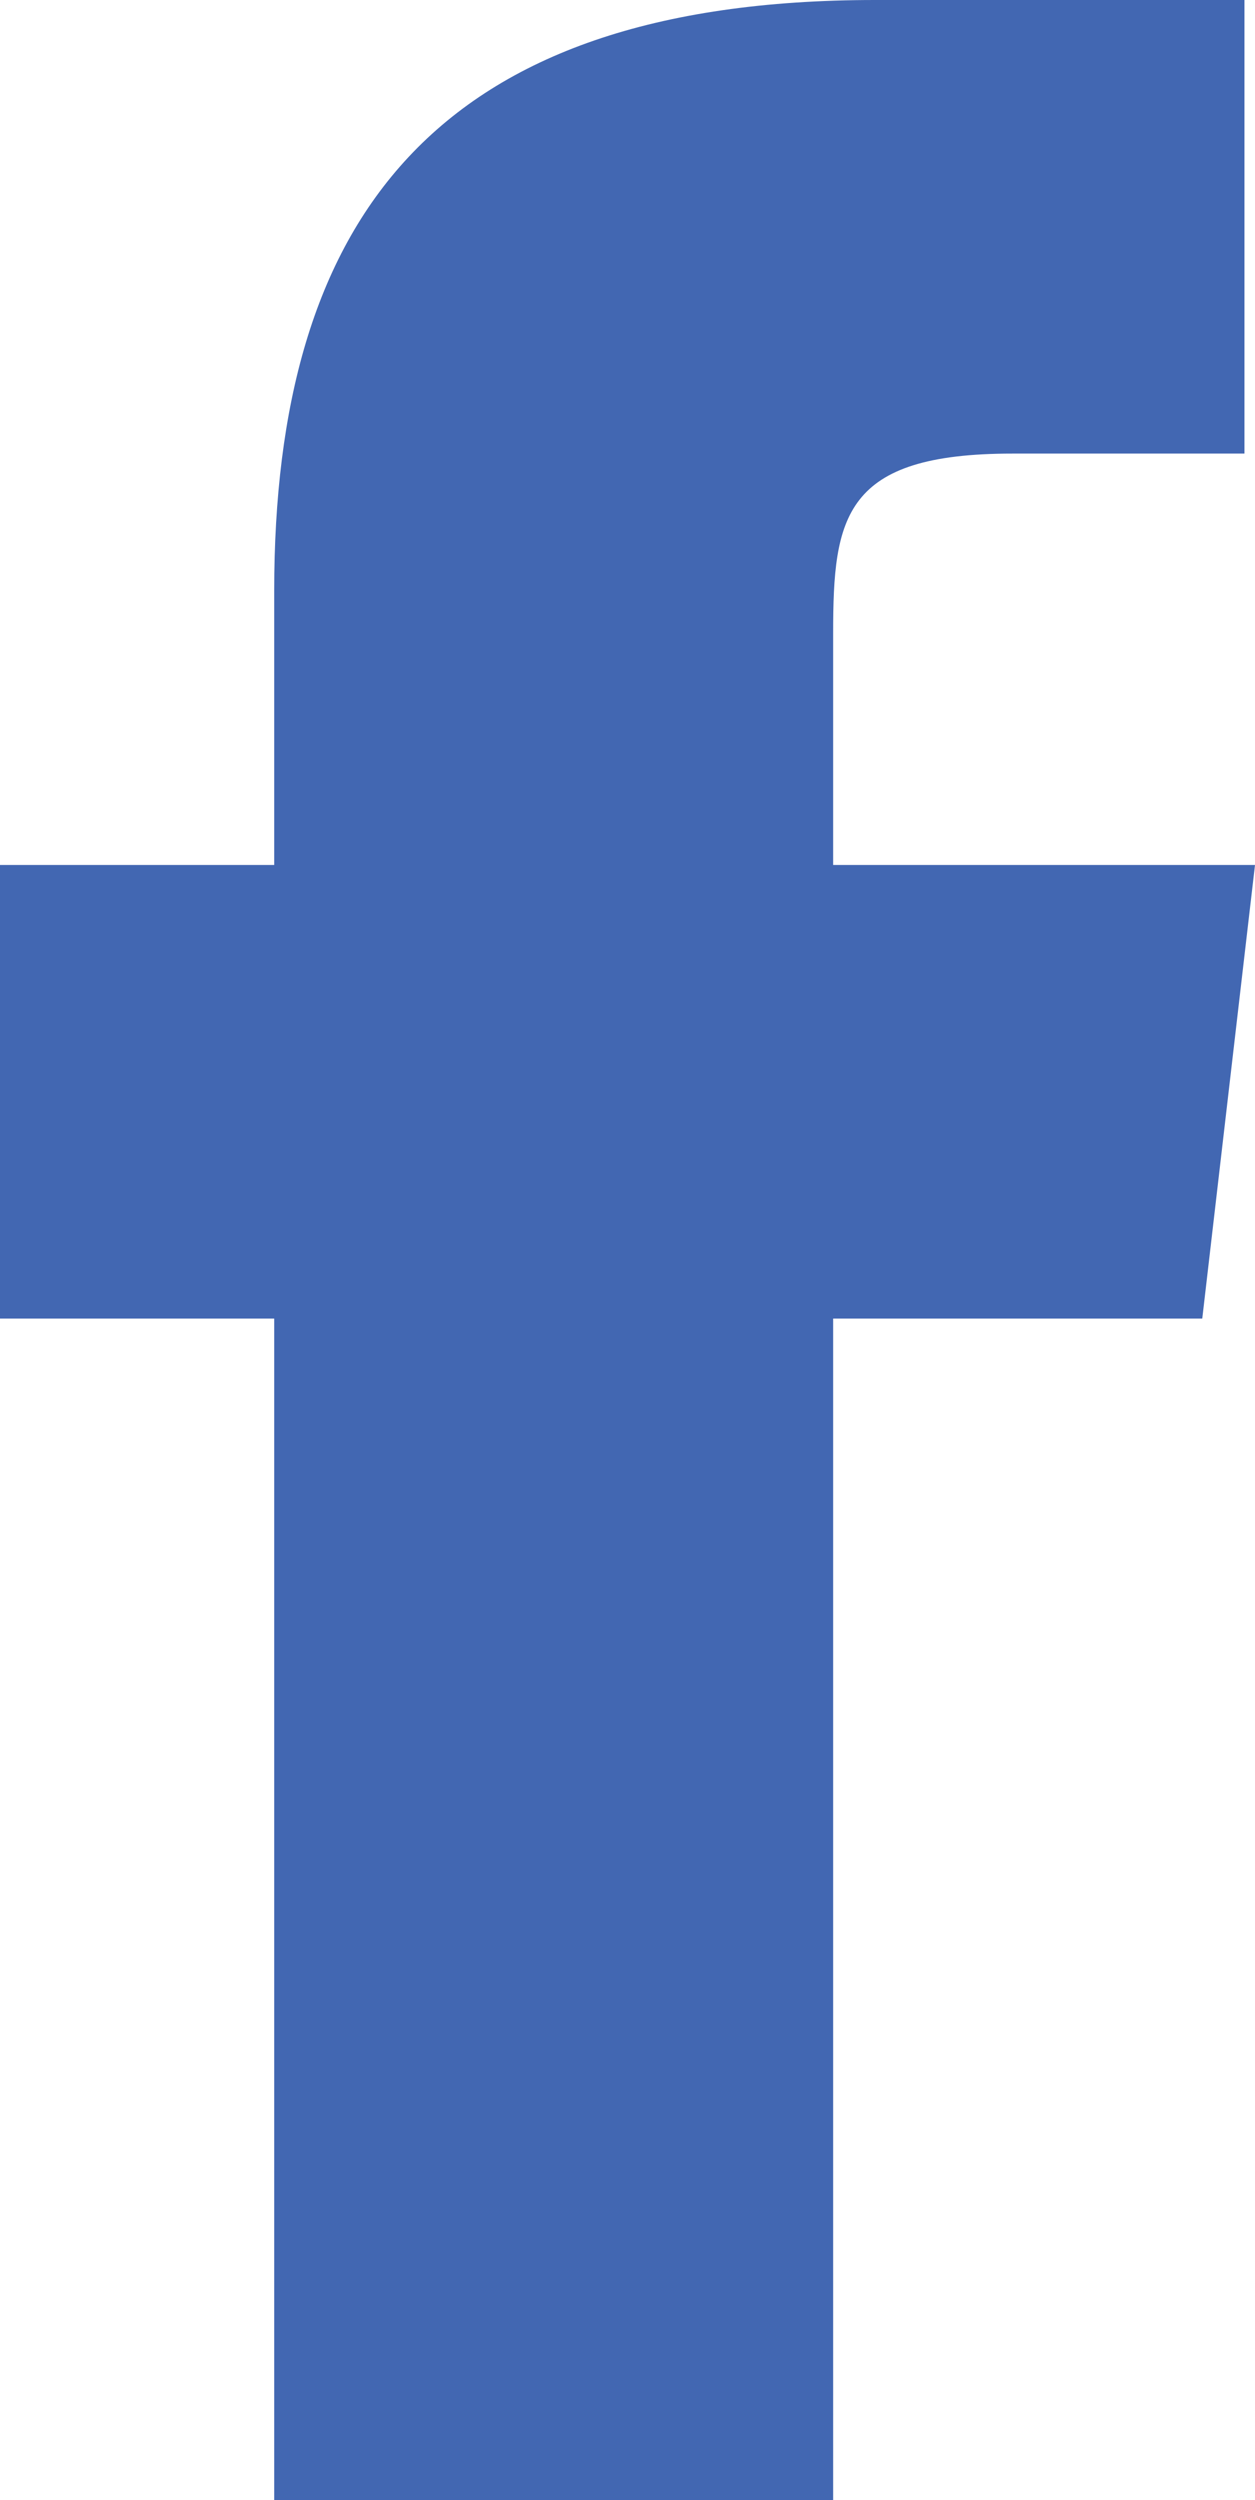 <?xml version="1.0" encoding="utf-8"?>
<!-- Generator: Adobe Illustrator 27.2.0, SVG Export Plug-In . SVG Version: 6.00 Build 0)  -->
<svg version="1.1" id="Layer_1" xmlns="http://www.w3.org/2000/svg" xmlns:xlink="http://www.w3.org/1999/xlink" x="0px" y="0px"
	 viewBox="0 0 11.9 23.7" style="enable-background:new 0 0 11.9 23.7;" xml:space="preserve">
<style type="text/css">
	.st0{fill:#4267B2;}
</style>
<path id="Facebook" class="st0" d="M7.9,23.7H2.6V12.5H0V8.2h2.6V5.6C2.6,2.1,4.1,0,8.3,0h3.5v4.3H9.6C8,4.3,7.9,4.9,7.9,6l0,2.2h4
	l-0.5,4.3H7.9V23.7L7.9,23.7z"/>
</svg>
